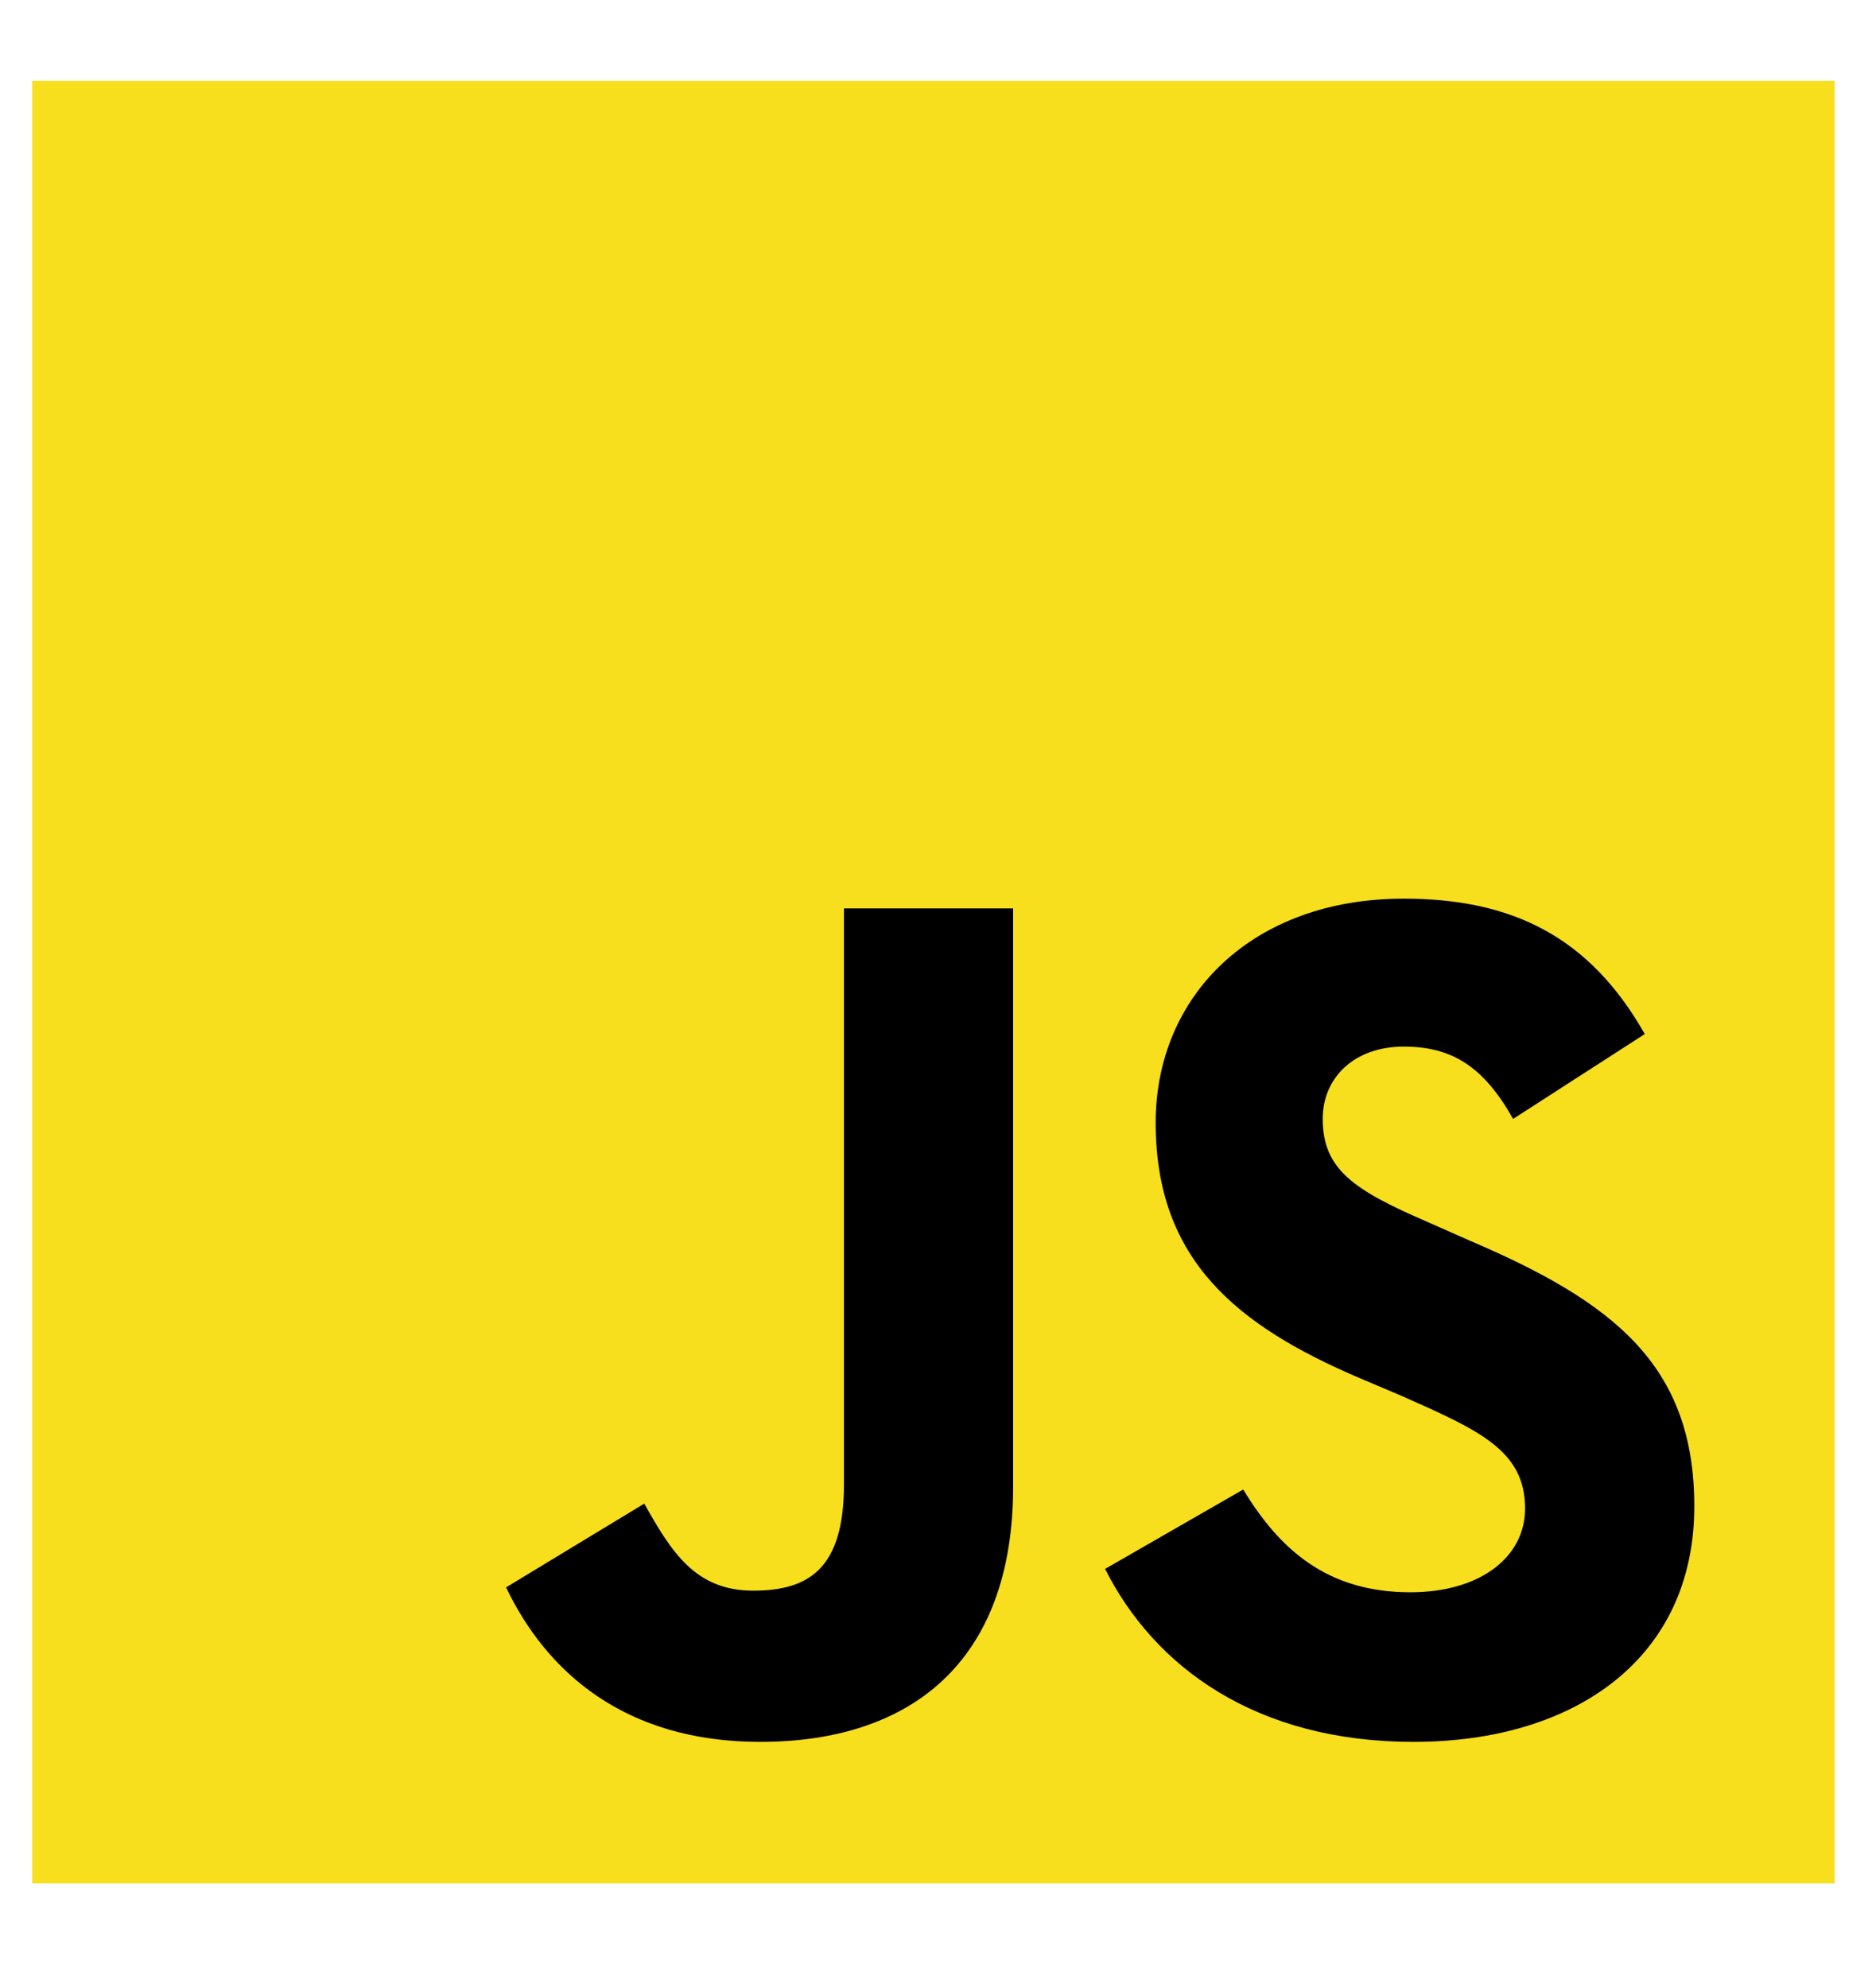 <?xml version="1.0" encoding="utf-8"?>
<svg version="1.1" id="Layer_1" xmlns="http://www.w3.org/2000/svg" x="0px" y="0px" width="47.081px" height="50px" viewBox="0 0 50 50" enable-background="new 0 0 306 344.35">
  <path d="M 0.86 0.612 L 49.003 0.612 L 49.003 48.755 L 0.86 48.755 L 0.86 0.612 Z" fill="#F7DF1E" style="stroke-width: 3.125;"/>
  <path d="M 13.517 40.849 L 17.208 38.612 C 17.919 39.876 18.559 40.937 20.114 40.937 C 21.596 40.937 22.541 40.356 22.541 38.103 L 22.541 22.714 L 27.06 22.714 L 27.06 38.161 C 27.06 42.855 24.313 44.976 20.303 44.976 C 16.684 44.976 14.592 43.102 13.517 40.849 M 29.516 40.356 L 33.206 38.235 C 34.165 39.817 35.43 40.98 37.668 40.98 C 39.543 40.98 40.734 40.036 40.734 38.743 C 40.734 37.187 39.499 36.651 37.435 35.734 L 36.302 35.254 C 33.047 33.86 30.867 32.116 30.867 28.44 C 30.867 25.039 33.454 22.453 37.493 22.453 C 40.37 22.453 42.449 23.456 43.931 26.07 L 40.414 28.337 C 39.629 26.943 38.787 26.405 37.493 26.405 C 36.171 26.405 35.329 27.233 35.329 28.337 C 35.329 29.69 36.171 30.242 38.118 31.084 L 39.236 31.579 C 43.088 33.221 45.254 34.906 45.254 38.684 C 45.254 42.754 42.056 44.976 37.755 44.976 C 33.555 44.976 30.839 42.985 29.516 40.356" style="stroke-width: 3.125;"/>
</svg>
